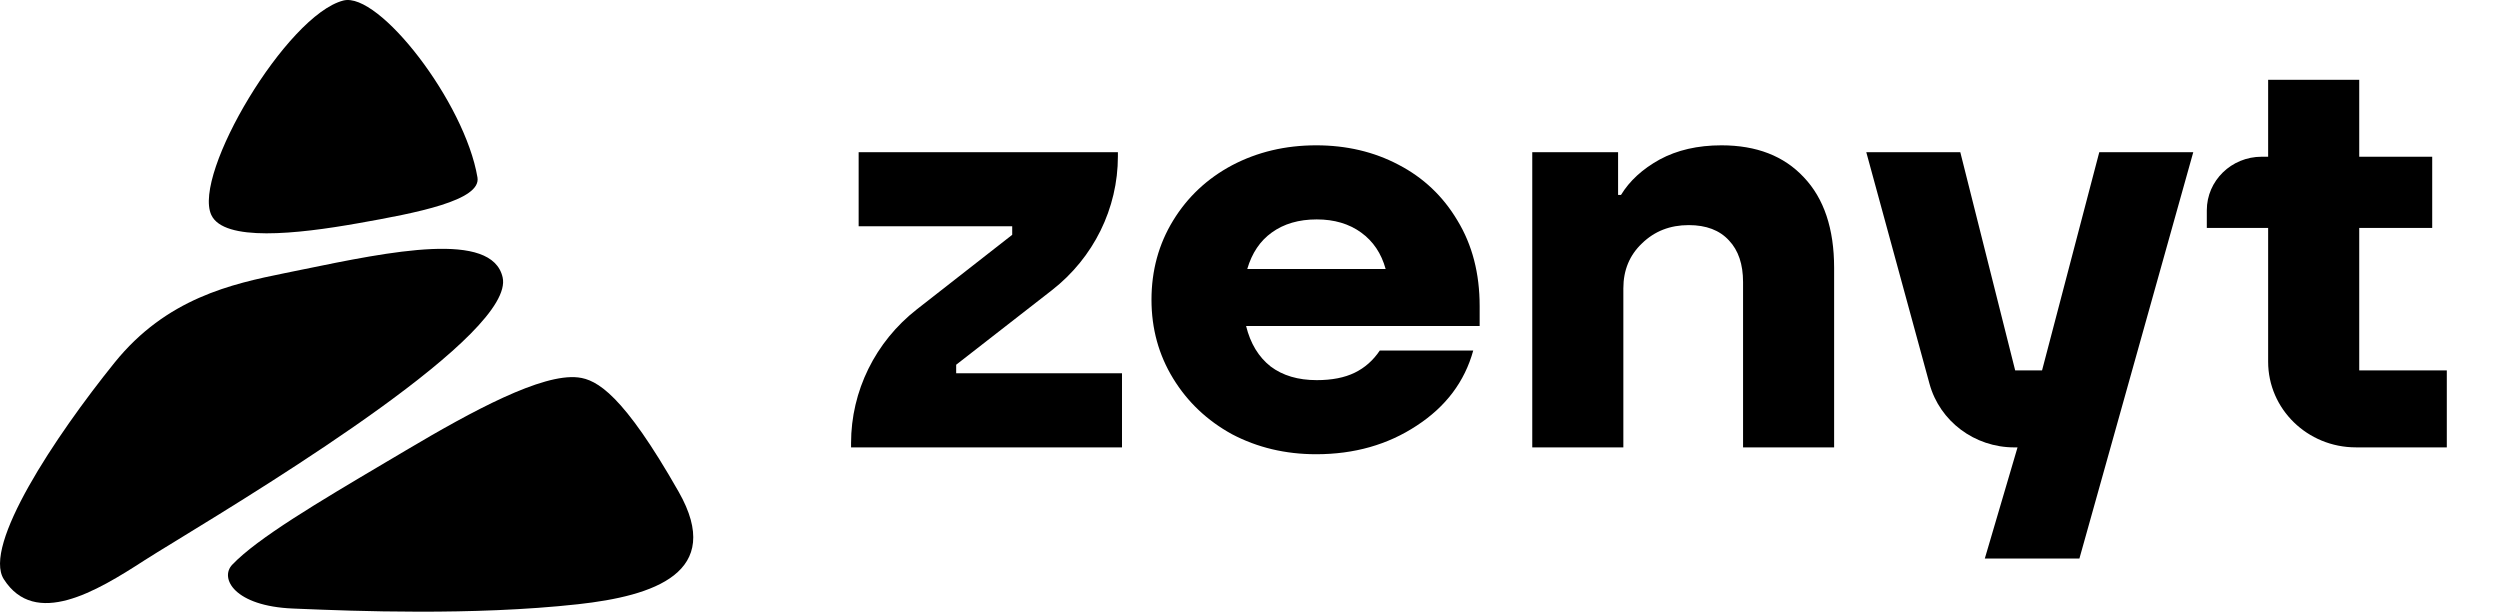 <svg width="94" height="23" viewBox="0 0 94 23" fill="none" xmlns="http://www.w3.org/2000/svg">
<path d="M17.953 6.673C18.098 7.537 15.668 8.005 13.461 8.395C11.158 8.803 8.418 9.1 7.945 8.082C7.231 6.544 10.781 0.566 12.91 0.02C14.249 -0.324 17.48 3.852 17.953 6.673Z" fill="black"/>
<path d="M4.306 13.637C6.261 11.211 8.719 10.674 10.703 10.271C10.922 10.227 11.144 10.181 11.368 10.135L11.369 10.135C14.699 9.45 18.499 8.668 18.899 10.428C19.377 12.53 10.269 18.101 6.65 20.315C6.093 20.656 5.665 20.917 5.423 21.074C3.611 22.248 1.32 23.615 0.144 21.779C-0.659 20.526 2.065 16.417 4.306 13.637Z" fill="black"/>
<path d="M14.5 17.384C11.963 18.886 9.683 20.235 8.733 21.232C8.248 21.74 8.813 22.792 11.018 22.881C11.1 22.884 11.188 22.888 11.282 22.892C13.248 22.972 17.764 23.157 21.735 22.719C24.572 22.406 27.252 21.54 25.518 18.492C23.436 14.831 22.444 14.271 21.735 14.191C20.381 14.037 17.781 15.438 15.274 16.926C15.014 17.08 14.756 17.233 14.5 17.384Z" fill="black"/>
<path d="M75.771 13.928H76.781L78.933 5.722H82.467L78.186 21H74.629L75.859 16.822H75.738C74.243 16.822 72.934 15.84 72.549 14.43L70.172 5.722H73.707L75.771 13.928Z" fill="black"/>
<path fill-rule="evenodd" clip-rule="evenodd" d="M49.488 5.464C50.629 5.464 51.661 5.707 52.583 6.193C53.52 6.679 54.259 7.379 54.801 8.293C55.357 9.207 55.635 10.279 55.635 11.507V12.257H46.853C47.014 12.914 47.322 13.421 47.775 13.779C48.229 14.121 48.807 14.293 49.51 14.293C50.081 14.293 50.556 14.2 50.937 14.014C51.317 13.829 51.632 13.55 51.881 13.179H55.394C55.072 14.35 54.362 15.293 53.264 16.007C52.181 16.721 50.922 17.079 49.488 17.079C48.331 17.079 47.278 16.828 46.326 16.328C45.389 15.814 44.65 15.114 44.109 14.229C43.567 13.343 43.296 12.357 43.296 11.271C43.296 10.171 43.567 9.179 44.109 8.293C44.65 7.407 45.389 6.714 46.326 6.214C47.278 5.714 48.331 5.464 49.488 5.464ZM49.51 8.25C48.837 8.25 48.273 8.414 47.819 8.743C47.38 9.057 47.073 9.514 46.897 10.114H52.1C51.939 9.529 51.632 9.071 51.178 8.743C50.725 8.414 50.168 8.25 49.51 8.25Z" fill="black"/>
<path d="M42.033 5.877C42.033 7.837 41.119 9.691 39.55 10.913L35.952 13.714V14.036H42.187V16.822H32V16.659C32 14.703 32.91 12.853 34.475 11.63L38.059 8.829V8.507H32.285V5.722H42.033V5.877Z" fill="black"/>
<path d="M64.726 5.464C66.043 5.464 67.075 5.864 67.822 6.664C68.583 7.464 68.963 8.6 68.963 10.072V16.821H65.539V10.607C65.539 9.936 65.363 9.414 65.012 9.043C64.66 8.657 64.155 8.464 63.497 8.464C62.794 8.464 62.209 8.693 61.74 9.15C61.272 9.593 61.038 10.157 61.038 10.843V16.821H57.613V5.722H60.84V7.329H60.95C61.272 6.8 61.755 6.357 62.399 6C63.057 5.643 63.833 5.464 64.726 5.464Z" fill="black"/>
<path d="M88.707 5.893H91.451V8.571H88.707V13.928H92V16.821H88.582C86.759 16.821 85.282 15.379 85.282 13.601V8.571H82.976V7.906C82.976 6.794 83.9 5.893 85.039 5.893H85.282V3H88.707V5.893Z" fill="black"/>
</svg>
